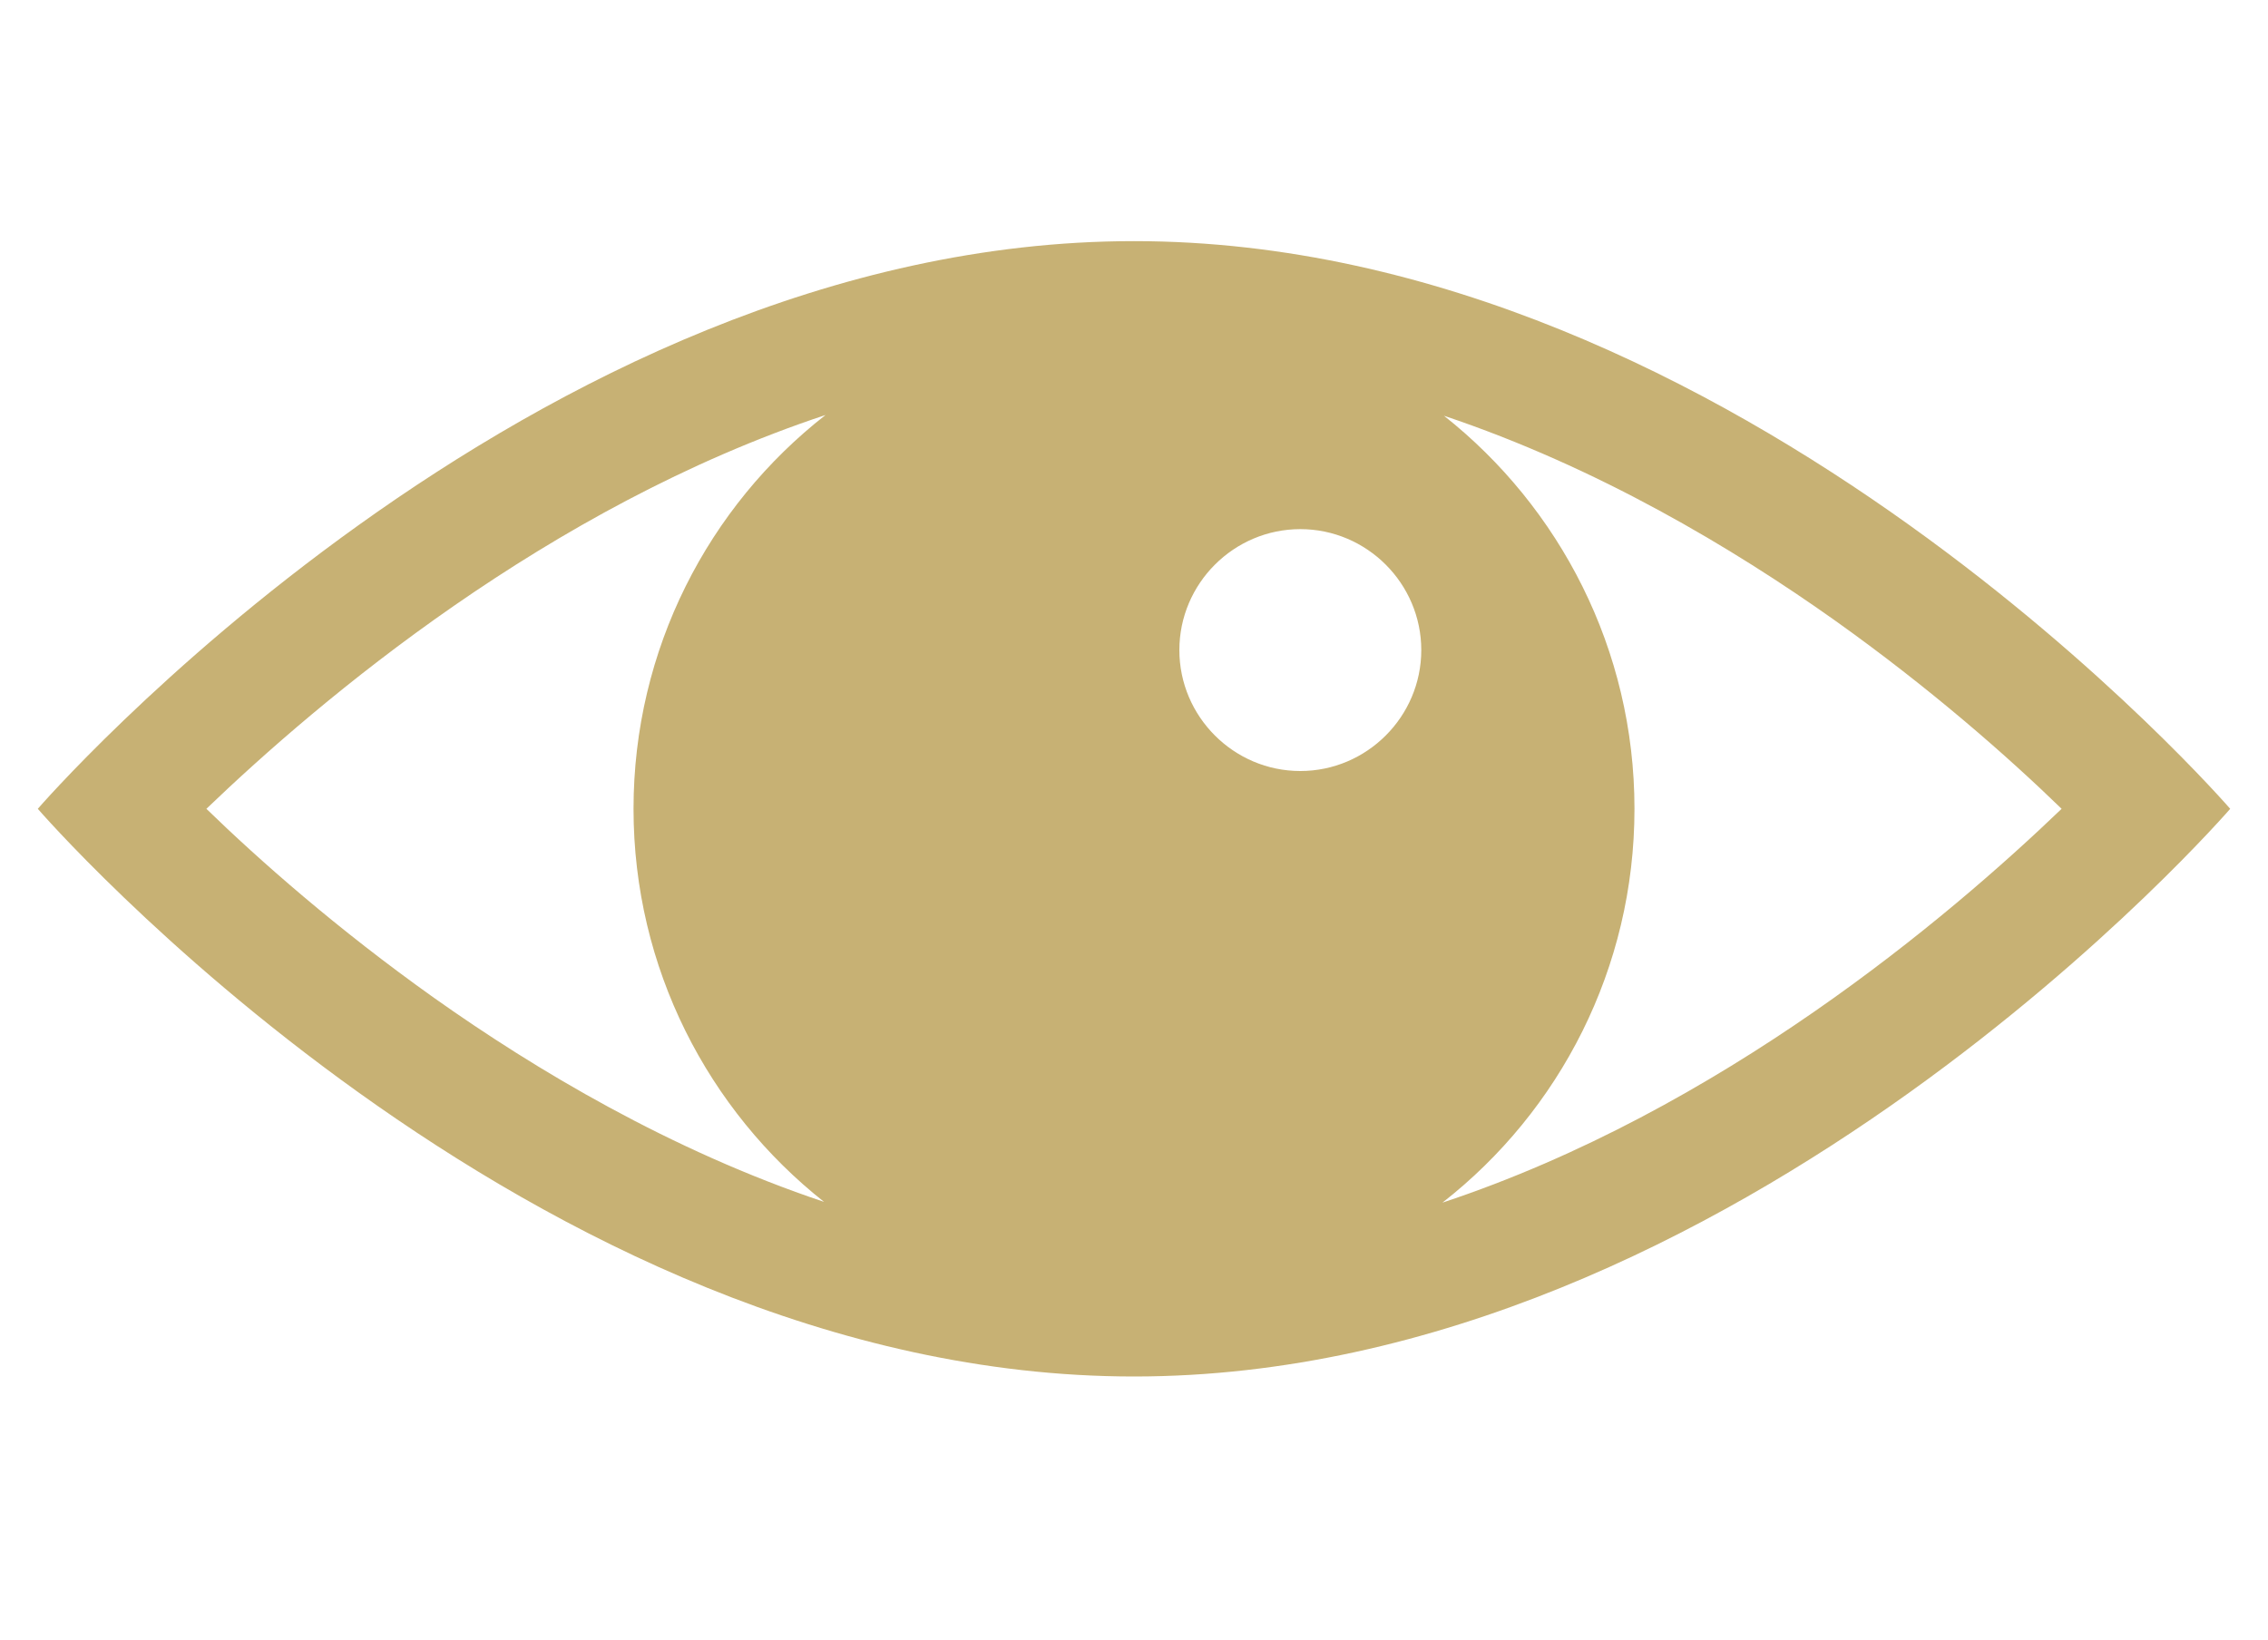 <?xml version="1.0" encoding="utf-8"?>
<!-- Generator: Adobe Illustrator 23.0.3, SVG Export Plug-In . SVG Version: 6.00 Build 0)  -->
<svg version="1.1" id="Layer_1" xmlns="http://www.w3.org/2000/svg" xmlns:xlink="http://www.w3.org/1999/xlink" x="0px" y="0px"
	 viewBox="0 0 300 217" style="enable-background:new 0 0 300 217;" xml:space="preserve">
<style type="text/css">
	.st0{fill:#C7B174;}
</style>
<path class="st0" d="M150,31.9C69.9,31.9,5,107,5,107s64.9,75.1,145,75.1S295,107,295,107S230.1,31.9,150,31.9z M109,159
	c-20.3-6.8-38.2-17.5-51.6-27c-12.8-9.1-23.1-18.2-30.1-25c15-14.4,45.1-39.9,81.9-52.1C93.7,67,83.8,85.9,83.8,107
	S93.7,146.9,109,159z M172,102c-8.8,0-16-7.2-16-16s7.2-16,16-16s16,7.2,16,16S180.8,102,172,102z M190.8,159.1
	c15.5-12.1,25.4-31,25.4-52.1s-9.9-39.9-25.2-52c20.3,6.8,38.2,17.5,51.6,27c12.8,9.1,23.1,18.2,30.1,25
	C257.7,121.4,227.6,146.9,190.8,159.1z"/>
</svg>
